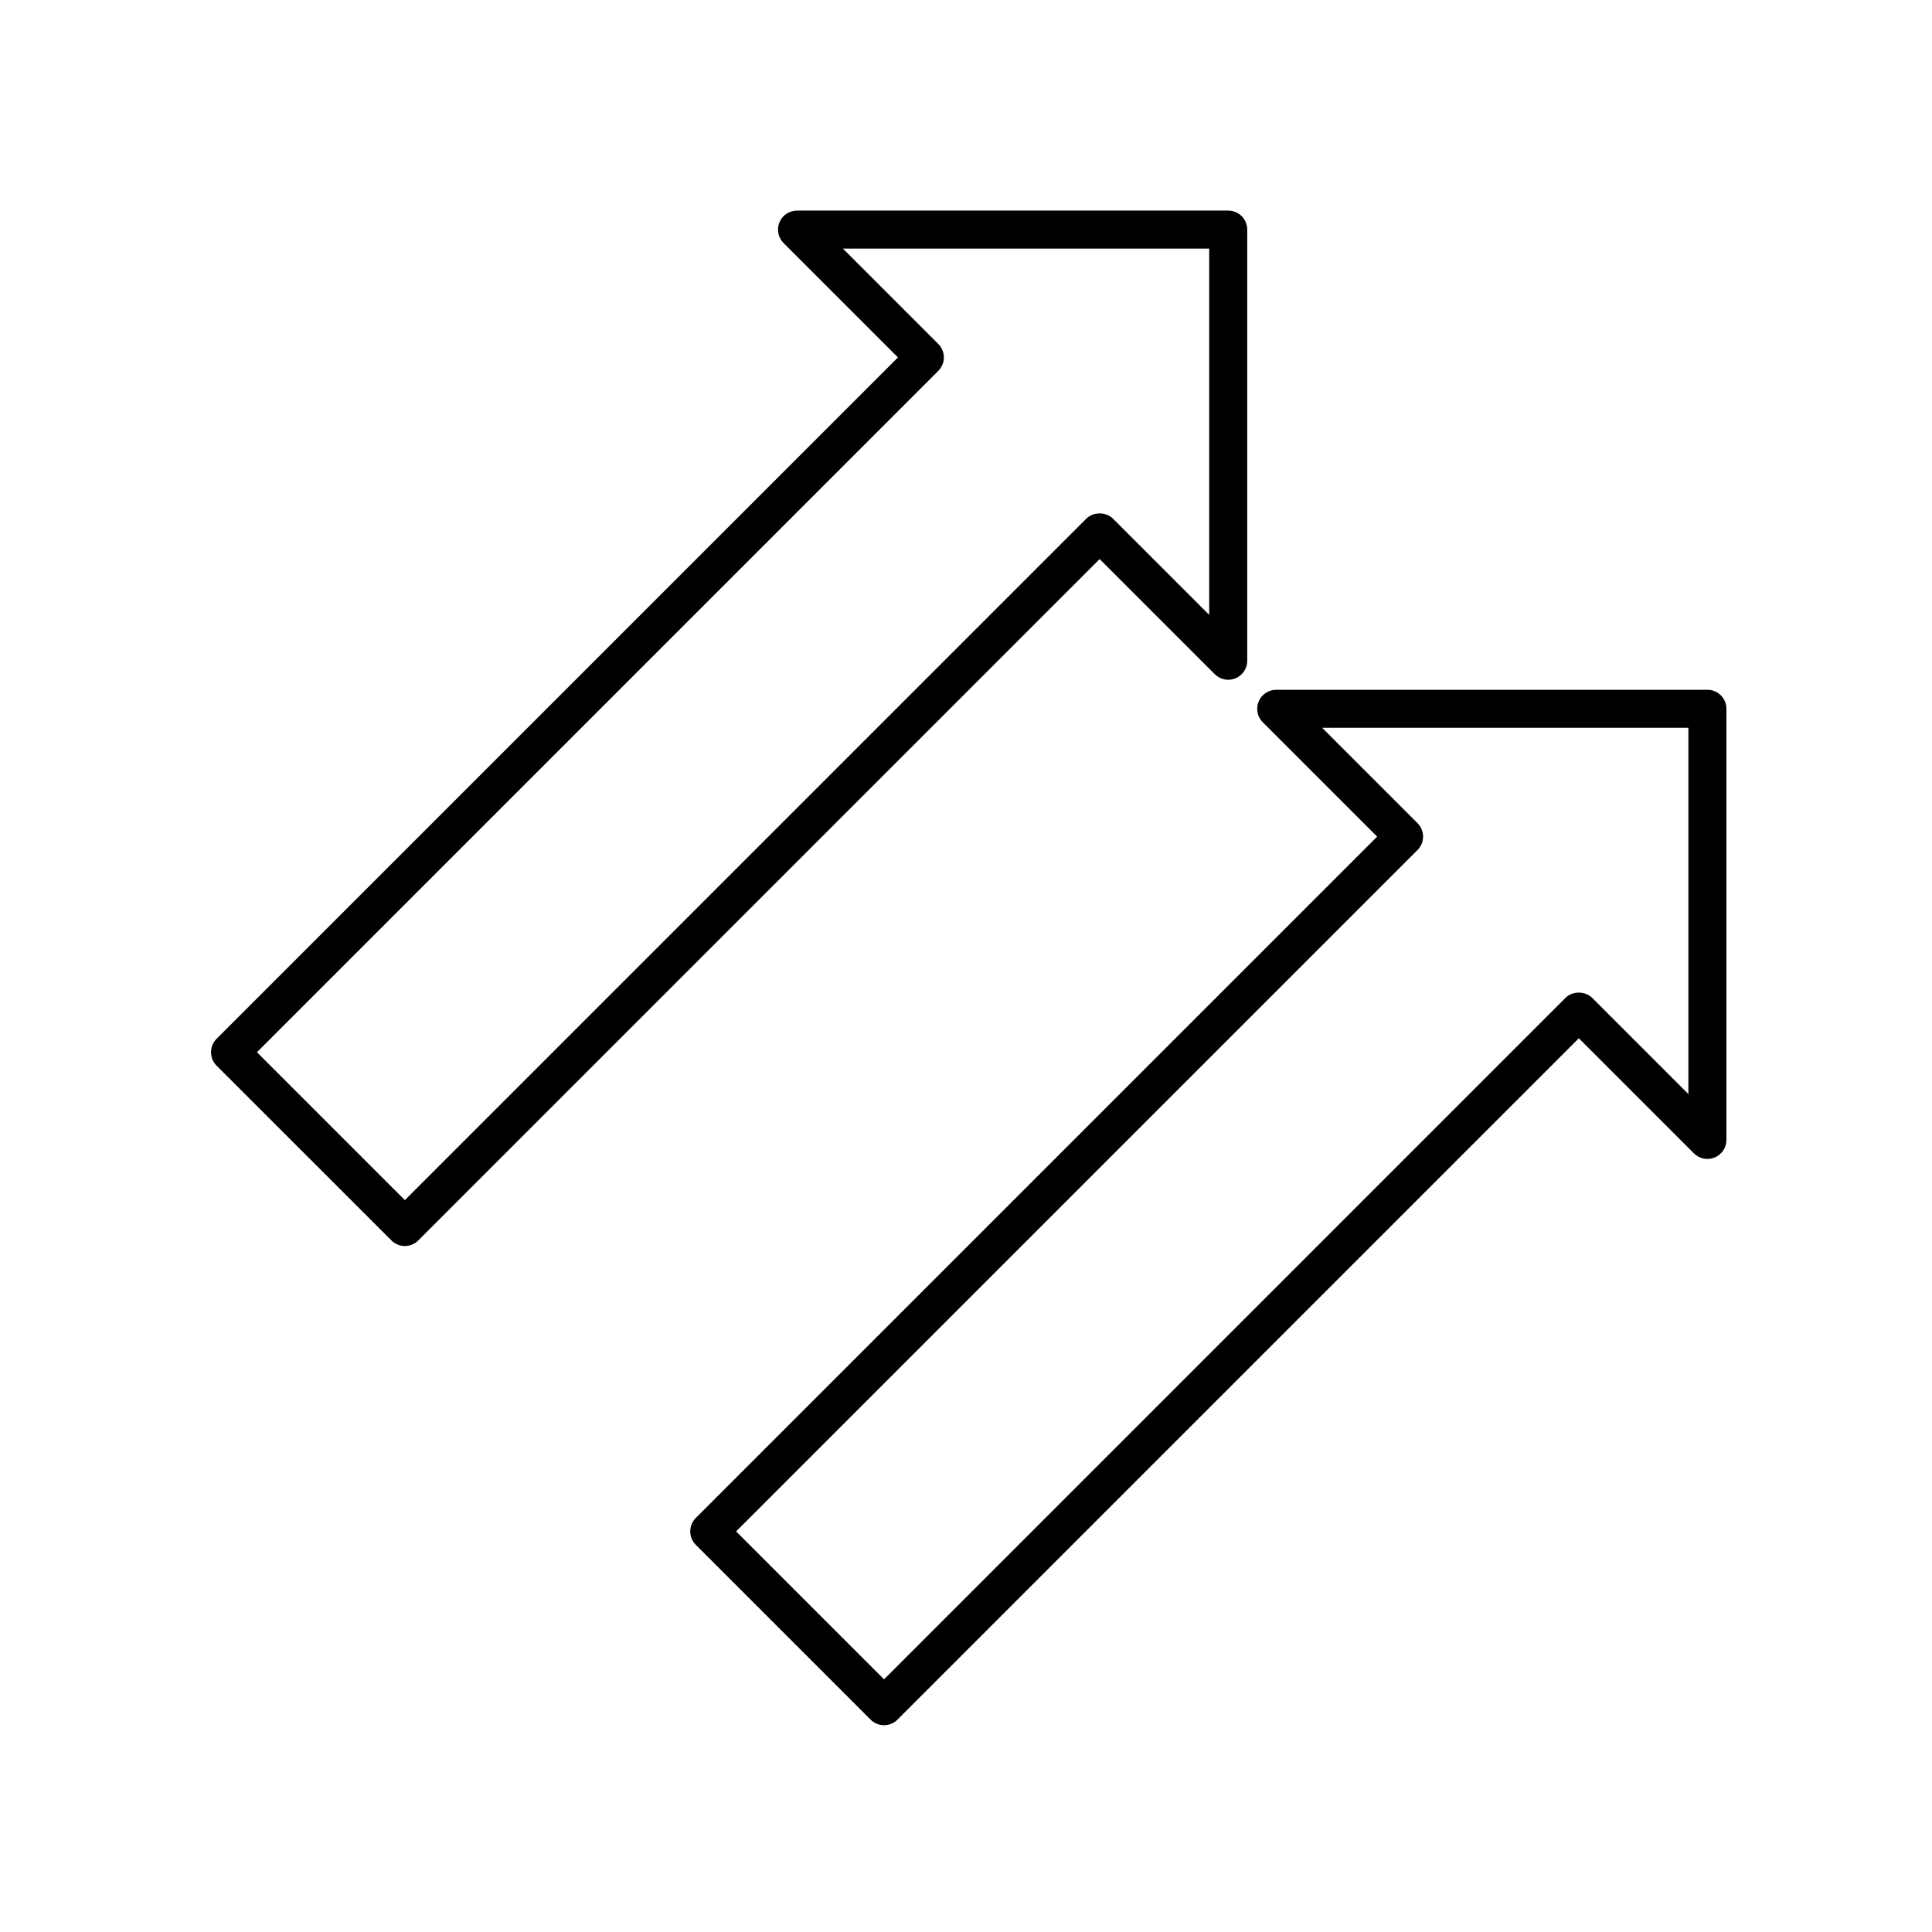 <?xml version="1.0" encoding="UTF-8"?>
<!-- Uploaded to: SVG Repo, www.svgrepo.com, Generator: SVG Repo Mixer Tools -->
<svg fill="#000000" width="800px" height="800px" version="1.1" viewBox="144 144 512 512" xmlns="http://www.w3.org/2000/svg">
 <g>
  <path d="m596.48 326.8h-114.27c-2.035 0-3.879 1.227-4.656 3.109-0.781 1.883-0.348 4.051 1.094 5.492l30.316 30.316-180.57 180.56c-0.945 0.945-1.477 2.223-1.477 3.562s0.531 2.617 1.477 3.562l46.32 46.32c0.945 0.945 2.223 1.477 3.562 1.477s2.617-0.531 3.562-1.477l180.57-180.57 30.508 30.508c1.445 1.445 3.609 1.879 5.492 1.094 1.883-0.777 3.109-2.617 3.109-4.652v-114.27c0-2.781-2.254-5.035-5.039-5.035zm-5.039 107.14-25.473-25.473c-1.891-1.891-5.234-1.891-7.125 0l-180.56 180.57-39.199-39.199 180.57-180.57c0.945-0.945 1.477-2.223 1.477-3.562s-0.531-2.617-1.477-3.562l-25.277-25.277h97.066z"/>
  <path d="m247.73 472.73c0.945 0.945 2.223 1.477 3.562 1.477 1.34 0 2.617-0.531 3.562-1.477l180.57-180.57 30.508 30.508c1.445 1.445 3.606 1.883 5.492 1.094 1.883-0.777 3.109-2.617 3.109-4.656l-0.004-114.26c0-2.785-2.254-5.039-5.039-5.039h-114.27c-2.035 0-3.879 1.227-4.656 3.109-0.781 1.883-0.348 4.051 1.094 5.492l30.312 30.312-180.57 180.57c-1.969 1.969-1.969 5.156 0 7.125zm144.93-230.45c1.969-1.969 1.969-5.156 0-7.125l-25.273-25.273h97.066v97.066l-25.473-25.473c-1.891-1.891-5.234-1.891-7.125 0l-180.56 180.57-39.199-39.199z"/>
 </g>
</svg>